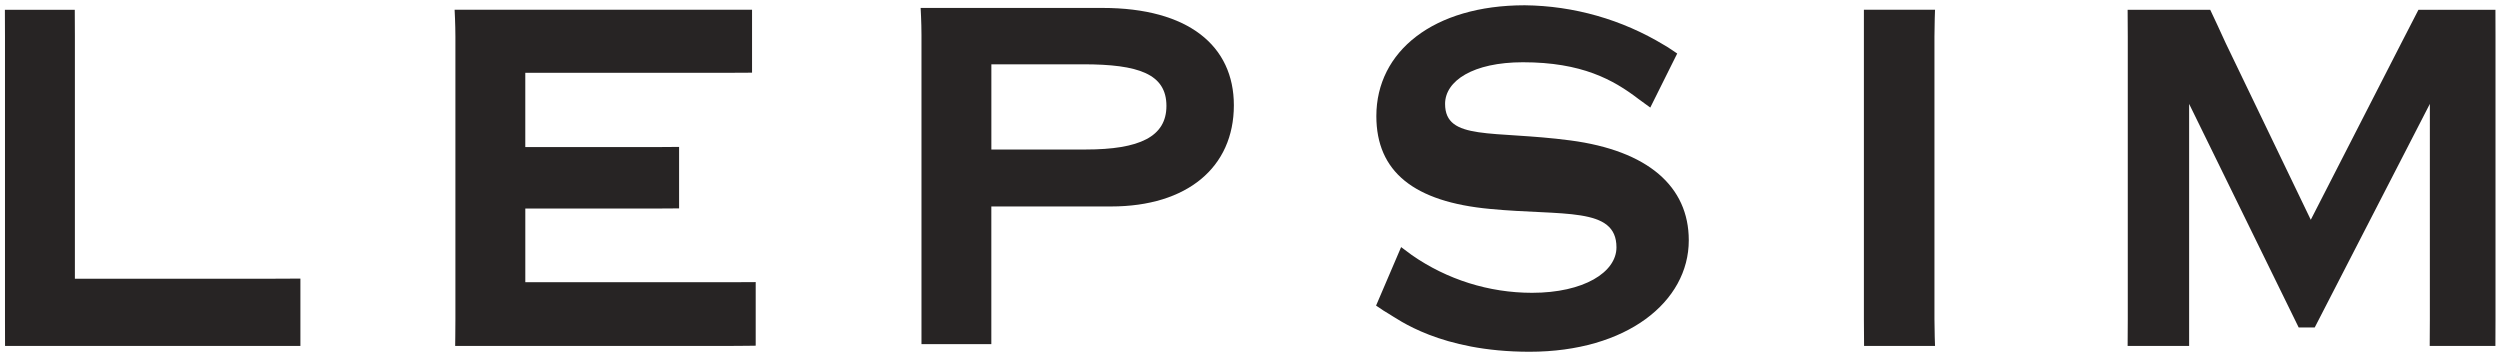 <svg width="154" height="22" viewBox="0 0 154 22" fill="none" xmlns="http://www.w3.org/2000/svg">
<g clip-path="url(#clip0_10060_4951)">
<path d="M18.505 17.161L18.505 21.308C18.505 21.308 17.644 21.308 16.932 21.308L0.311 21.308C0.311 21.308 0.307 20.403 0.307 19.654L0.307 2.258C0.307 1.508 0.301 0.602 0.301 0.602L4.606 0.602C4.606 0.602 4.613 1.508 4.613 2.258L4.613 17.168L16.932 17.168C17.644 17.168 18.505 17.161 18.505 17.161Z" fill="#272424"/>
<path d="M46.551 17.377L46.551 21.294C46.551 21.294 45.69 21.309 44.978 21.309L28.038 21.309C28.038 21.309 28.053 20.402 28.053 19.652L28.053 2.256C28.053 1.506 28.004 0.599 28.004 0.599L44.753 0.599C45.465 0.599 46.326 0.599 46.326 0.599L46.326 4.477C46.326 4.477 45.464 4.485 44.753 4.485L32.358 4.485L32.358 9.061L40.259 9.061C40.971 9.061 41.832 9.05 41.832 9.05L41.832 12.837C41.832 12.837 40.971 12.847 40.259 12.847L32.359 12.847L32.359 17.385L44.978 17.385C45.69 17.385 46.551 17.377 46.551 17.377Z" fill="#272424"/>
<path d="M66.722 3.961C70.13 3.961 71.852 4.552 71.852 6.524C71.852 8.418 70.204 9.21 66.872 9.21L61.068 9.21L61.068 3.961L66.722 3.961ZM56.76 21.198L61.066 21.198C61.066 21.198 61.066 20.291 61.066 19.542L61.066 12.718L68.443 12.718C73.125 12.718 76.006 10.311 76.006 6.485C76.006 2.817 73.198 0.489 67.918 0.489L56.711 0.489C56.711 0.489 56.763 1.396 56.763 2.146L56.763 19.541C56.763 20.291 56.763 21.198 56.763 21.198" fill="#272424"/>
<path d="M86.309 15.221C86.309 15.221 86.814 15.598 86.966 15.71C89.139 17.223 91.722 18.035 94.37 18.037C97.552 18.037 99.574 16.776 99.574 15.236C99.574 12.711 96.279 13.304 91.786 12.87C87.103 12.436 84.783 10.581 84.783 7.15C84.783 3.165 88.304 0.325 93.921 0.325C96.95 0.357 99.915 1.202 102.505 2.772C102.691 2.866 103.316 3.297 103.316 3.297L101.657 6.626C101.657 6.626 100.996 6.144 100.936 6.101C99.376 4.907 97.441 3.835 93.809 3.835C90.738 3.837 89.017 4.98 89.017 6.4C89.017 8.688 91.938 8.018 96.73 8.649C101.522 9.281 104.029 11.489 104.029 14.803C104.029 18.59 100.21 21.668 94.218 21.668C88.714 21.668 86.107 19.651 85.541 19.326C85.229 19.147 85.266 19.157 84.766 18.825L86.309 15.221Z" fill="#272424"/>
<path d="M119.195 21.309L114.827 21.309C114.827 21.309 114.816 20.402 114.816 19.652L114.816 2.256C114.816 1.507 114.816 0.599 114.816 0.599L119.198 0.599C119.198 0.599 119.162 1.507 119.162 2.256L119.162 19.652C119.162 20.401 119.198 21.308 119.198 21.308" fill="#272424"/>
<path d="M153.72 0.602L148.977 0.602C148.977 0.602 148.07 2.376 147.921 2.652L142.344 13.539L137.101 2.652C136.988 2.377 136.149 0.602 136.149 0.602L131.062 0.602C131.062 0.602 131.071 1.508 131.071 2.258L131.071 19.655C131.071 20.403 131.062 21.308 131.062 21.308L134.85 21.308C134.85 21.308 134.85 20.401 134.85 19.655L134.85 6.4L141.599 20.172L142.587 20.172L149.679 6.4L149.679 19.655C149.679 20.403 149.67 21.308 149.67 21.308L153.717 21.308C153.717 21.308 153.723 20.401 153.723 19.655L153.723 2.258C153.723 1.508 153.719 0.602 153.719 0.602" fill="#272424"/>
</g>
<defs>
<clipPath id="clip0_10060_4951">
<rect width="154" height="22" fill="white"/>
</clipPath>
</defs>
</svg>
